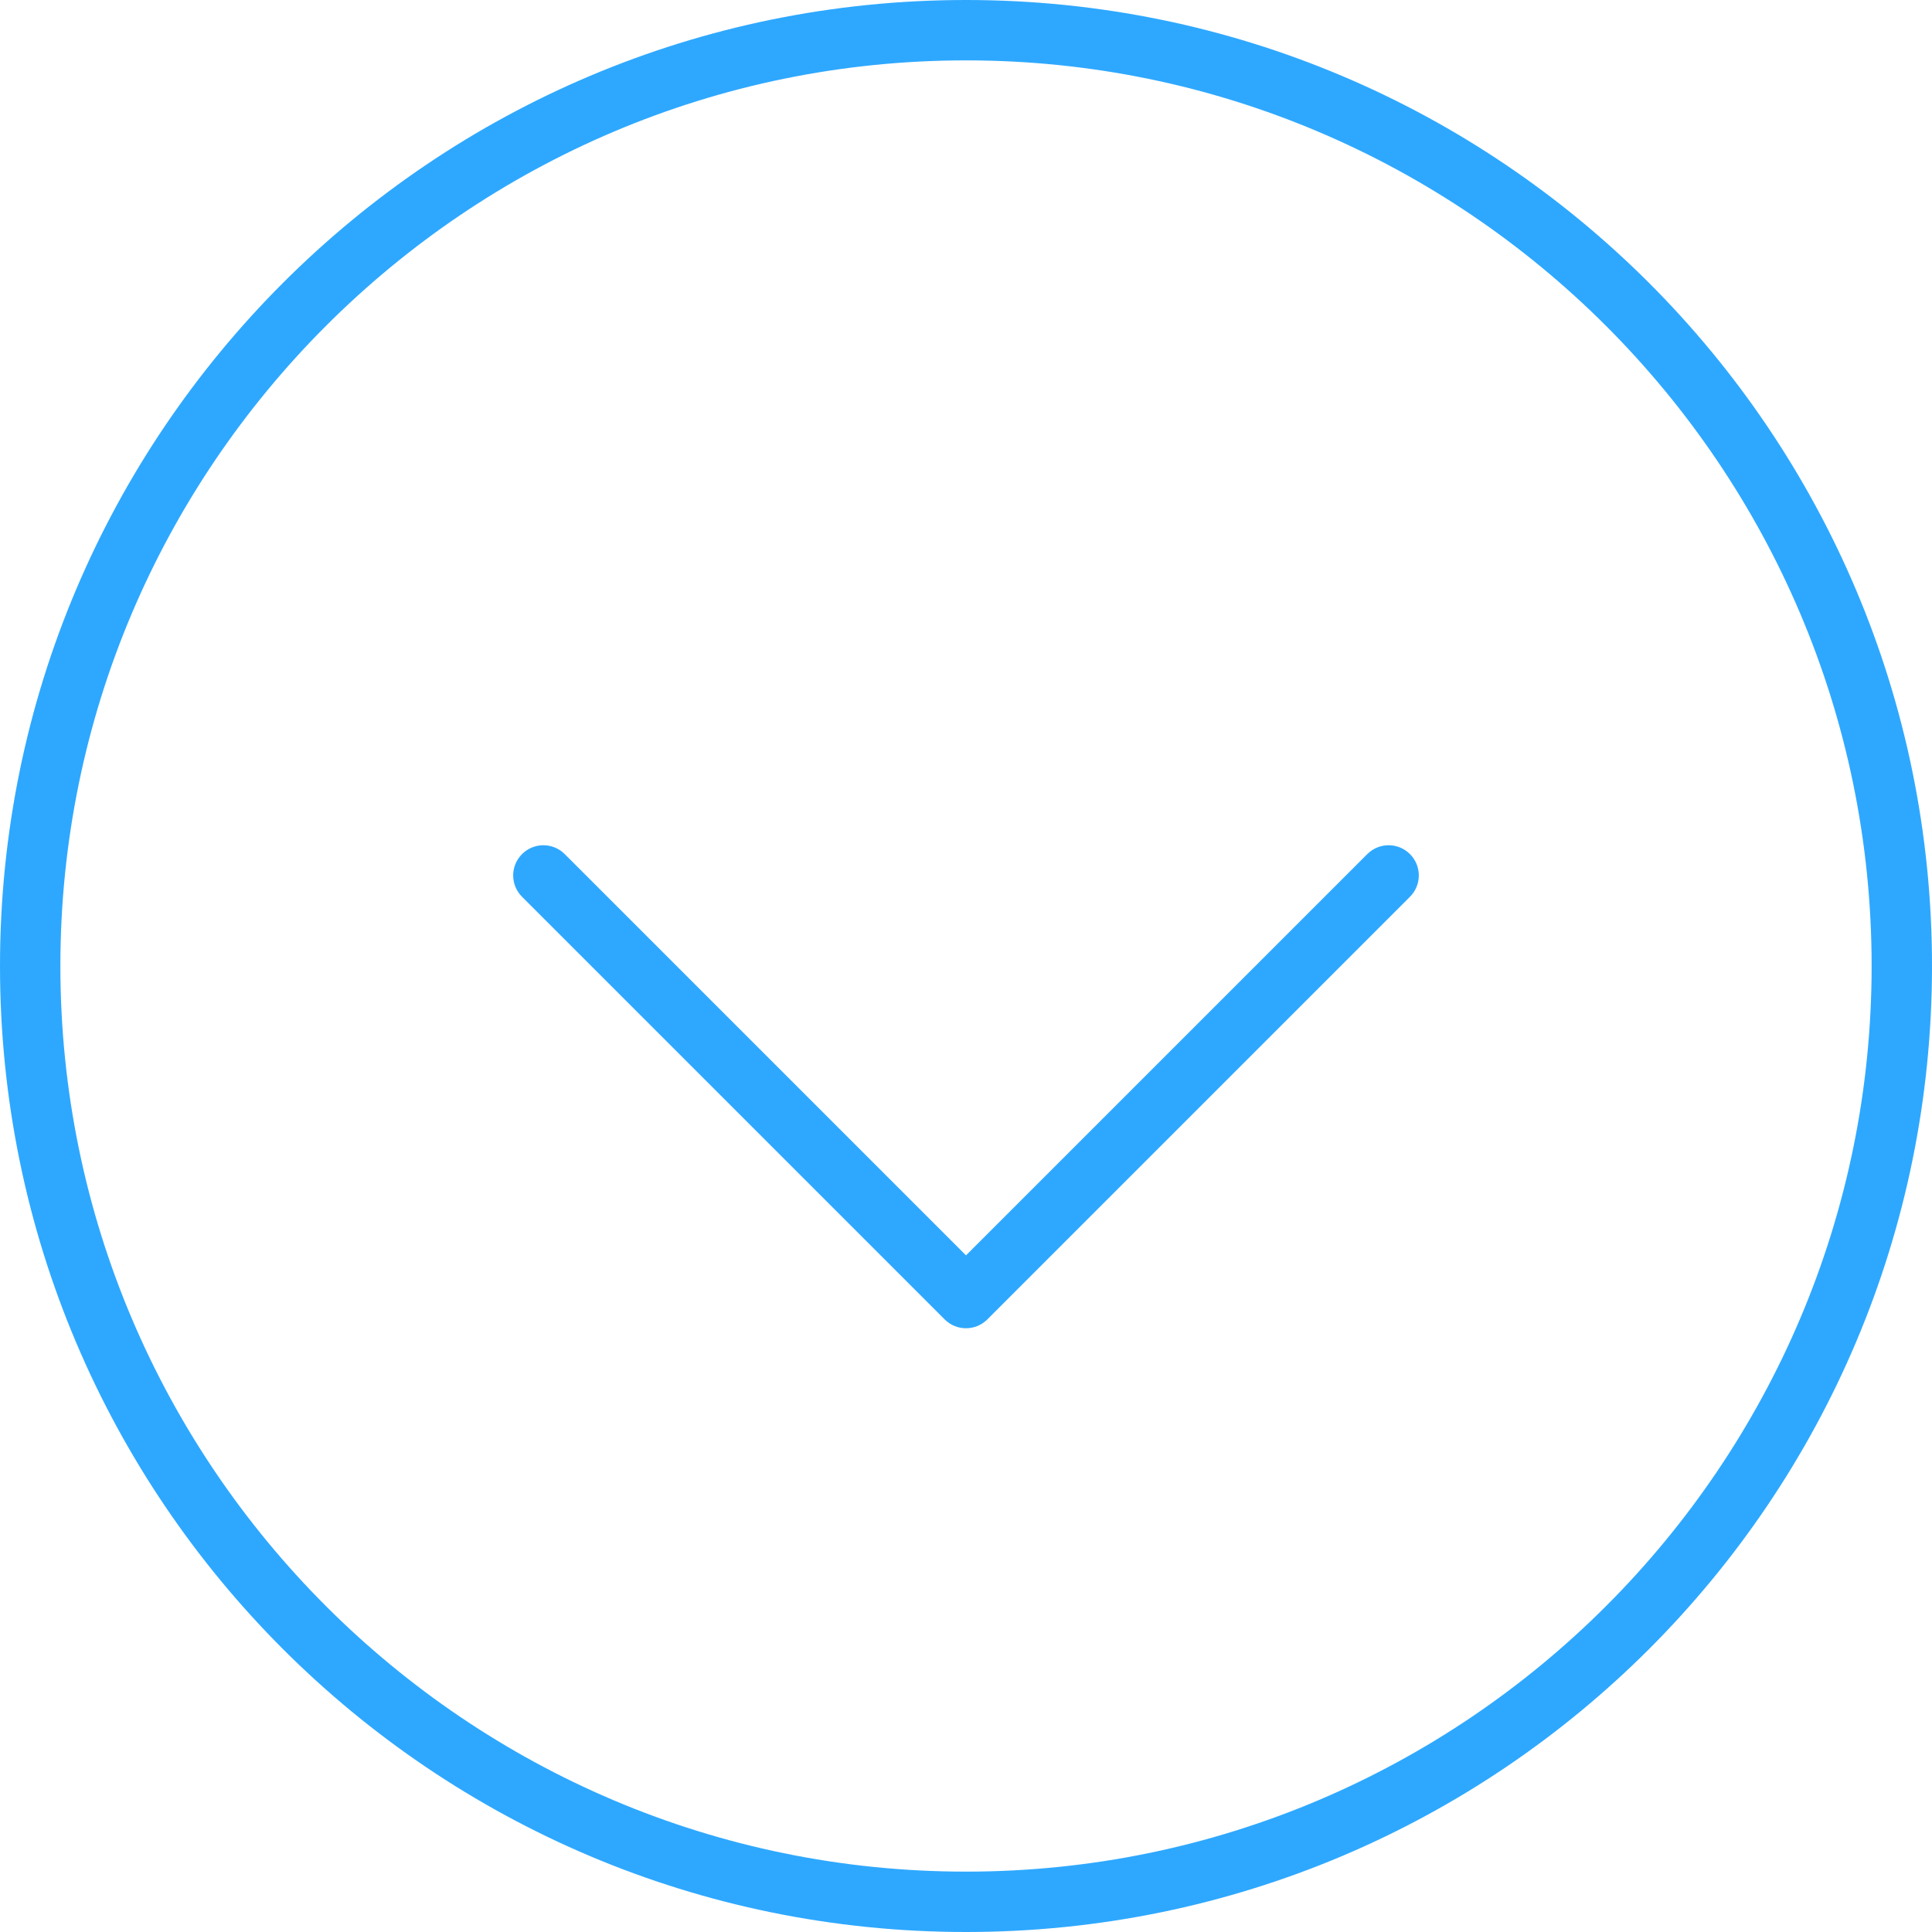 <?xml version="1.0" encoding="UTF-8" standalone="no"?>
<!DOCTYPE svg PUBLIC "-//W3C//DTD SVG 1.1//EN" "http://www.w3.org/Graphics/SVG/1.1/DTD/svg11.dtd">
<svg width="100%" height="100%" viewBox="0 0 64 64" version="1.1" xmlns="http://www.w3.org/2000/svg" xmlns:xlink="http://www.w3.org/1999/xlink" xml:space="preserve" xmlns:serif="http://www.serif.com/" style="fill-rule:evenodd;clip-rule:evenodd;stroke-linejoin:round;stroke-miterlimit:2;">
    <g id="Up-arrow" transform="matrix(6.12323e-17,1,-1,6.12323e-17,64,0)">
        <g transform="matrix(-1.83697e-16,1,-1,-1.83697e-16,64,1.56755e-14)">
            <path d="M32,0C14.327,0 0,14.327 0,32C0,49.673 14.327,64 32,64C49.673,64 64,49.673 64,32C64,14.327 49.673,0 32,0ZM32,2C48.542,2 62,15.458 62,32C62,48.542 48.542,62 32,62C15.458,62 2,48.542 2,32C2,15.458 15.458,2 32,2Z" style="fill:rgb(46,168,255);fill-rule:nonzero;"/>
        </g>
        <g transform="matrix(-1.83697e-16,1,-1,-1.83697e-16,64,1.56755e-14)">
            <path d="M46.707,34.293C47.098,34.684 47.098,35.316 46.707,35.707C46.316,36.098 45.684,36.098 45.293,35.707L32,22.414L18.707,35.707C18.316,36.098 17.684,36.098 17.293,35.707C17.098,35.512 17,35.256 17,35C17,34.744 17.098,34.488 17.293,34.293L31.293,20.293C31.684,19.902 32.316,19.902 32.707,20.293L46.707,34.293Z" style="fill:rgb(46,168,255);fill-rule:nonzero;"/>
        </g>
    </g>
</svg>
